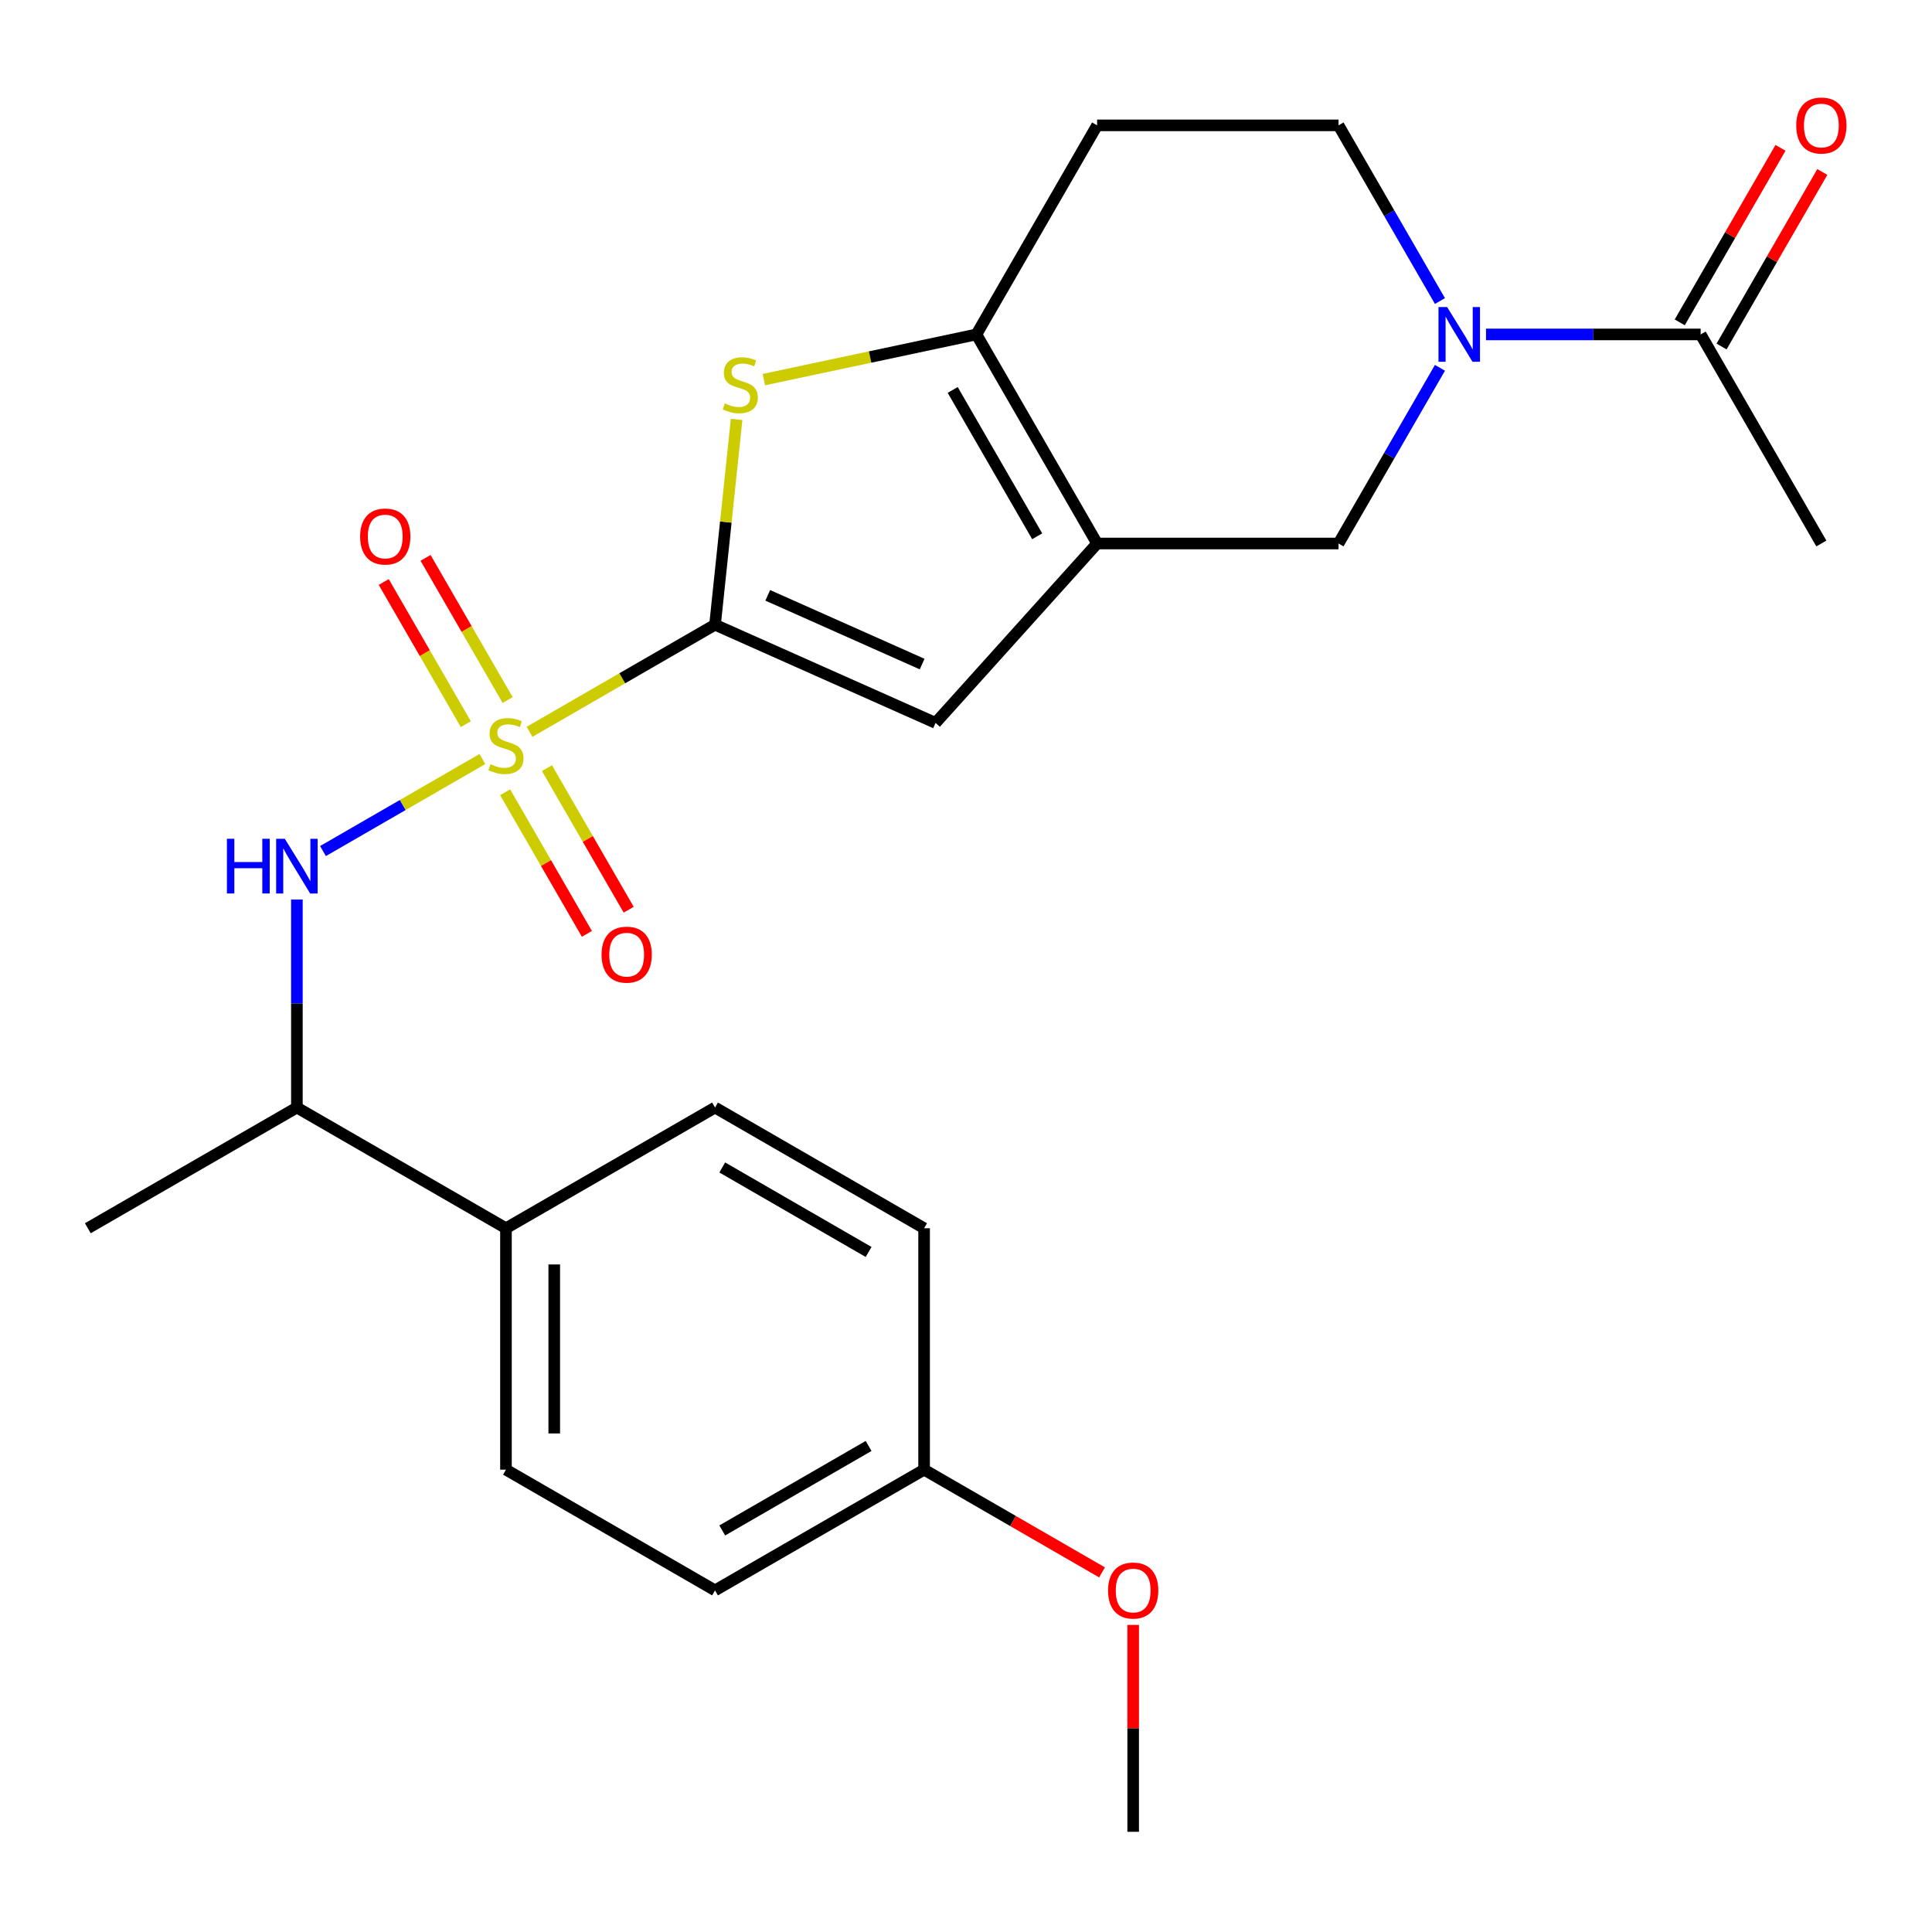 <?xml version='1.0' encoding='iso-8859-1'?>
<svg version='1.1' baseProfile='full'
              xmlns='http://www.w3.org/2000/svg'
                      xmlns:rdkit='http://www.rdkit.org/xml'
                      xmlns:xlink='http://www.w3.org/1999/xlink'
                  xml:space='preserve'
width='1000px' height='1000px' viewBox='0 0 1000 1000'>
<!-- END OF HEADER -->
<rect style='opacity:1.0;fill:#FFFFFF;stroke:none' width='1000' height='1000' x='0' y='0'> </rect>
<path class='bond-0' d='M 274.088,378.784 L 322.093,351.068' style='fill:none;fill-rule:evenodd;stroke:#CCCC00;stroke-width:6px;stroke-linecap:butt;stroke-linejoin:miter;stroke-opacity:1' />
<path class='bond-0' d='M 322.093,351.068 L 370.099,323.352' style='fill:none;fill-rule:evenodd;stroke:#000000;stroke-width:6px;stroke-linecap:butt;stroke-linejoin:miter;stroke-opacity:1' />
<path class='bond-6' d='M 249.68,392.876 L 208.43,416.691' style='fill:none;fill-rule:evenodd;stroke:#CCCC00;stroke-width:6px;stroke-linecap:butt;stroke-linejoin:miter;stroke-opacity:1' />
<path class='bond-6' d='M 208.43,416.691 L 167.181,440.506' style='fill:none;fill-rule:evenodd;stroke:#0000FF;stroke-width:6px;stroke-linecap:butt;stroke-linejoin:miter;stroke-opacity:1' />
<path class='bond-9' d='M 262.75,362.338 L 241.508,325.546' style='fill:none;fill-rule:evenodd;stroke:#CCCC00;stroke-width:6px;stroke-linecap:butt;stroke-linejoin:miter;stroke-opacity:1' />
<path class='bond-9' d='M 241.508,325.546 L 220.265,288.753' style='fill:none;fill-rule:evenodd;stroke:#FF0000;stroke-width:6px;stroke-linecap:butt;stroke-linejoin:miter;stroke-opacity:1' />
<path class='bond-9' d='M 241.107,374.834 L 219.865,338.041' style='fill:none;fill-rule:evenodd;stroke:#CCCC00;stroke-width:6px;stroke-linecap:butt;stroke-linejoin:miter;stroke-opacity:1' />
<path class='bond-9' d='M 219.865,338.041 L 198.623,301.249' style='fill:none;fill-rule:evenodd;stroke:#FF0000;stroke-width:6px;stroke-linecap:butt;stroke-linejoin:miter;stroke-opacity:1' />
<path class='bond-10' d='M 261.457,410.081 L 282.613,446.725' style='fill:none;fill-rule:evenodd;stroke:#CCCC00;stroke-width:6px;stroke-linecap:butt;stroke-linejoin:miter;stroke-opacity:1' />
<path class='bond-10' d='M 282.613,446.725 L 303.769,483.368' style='fill:none;fill-rule:evenodd;stroke:#FF0000;stroke-width:6px;stroke-linecap:butt;stroke-linejoin:miter;stroke-opacity:1' />
<path class='bond-10' d='M 283.1,397.586 L 304.256,434.229' style='fill:none;fill-rule:evenodd;stroke:#CCCC00;stroke-width:6px;stroke-linecap:butt;stroke-linejoin:miter;stroke-opacity:1' />
<path class='bond-10' d='M 304.256,434.229 L 325.412,470.872' style='fill:none;fill-rule:evenodd;stroke:#FF0000;stroke-width:6px;stroke-linecap:butt;stroke-linejoin:miter;stroke-opacity:1' />
<path class='bond-2' d='M 370.099,323.352 L 375.683,270.218' style='fill:none;fill-rule:evenodd;stroke:#000000;stroke-width:6px;stroke-linecap:butt;stroke-linejoin:miter;stroke-opacity:1' />
<path class='bond-2' d='M 375.683,270.218 L 381.268,217.085' style='fill:none;fill-rule:evenodd;stroke:#CCCC00;stroke-width:6px;stroke-linecap:butt;stroke-linejoin:miter;stroke-opacity:1' />
<path class='bond-4' d='M 370.099,323.352 L 484.251,374.176' style='fill:none;fill-rule:evenodd;stroke:#000000;stroke-width:6px;stroke-linecap:butt;stroke-linejoin:miter;stroke-opacity:1' />
<path class='bond-4' d='M 397.386,308.145 L 477.293,343.722' style='fill:none;fill-rule:evenodd;stroke:#000000;stroke-width:6px;stroke-linecap:butt;stroke-linejoin:miter;stroke-opacity:1' />
<path class='bond-1' d='M 567.863,281.316 L 484.251,374.176' style='fill:none;fill-rule:evenodd;stroke:#000000;stroke-width:6px;stroke-linecap:butt;stroke-linejoin:miter;stroke-opacity:1' />
<path class='bond-7' d='M 567.863,281.316 L 692.818,281.316' style='fill:none;fill-rule:evenodd;stroke:#000000;stroke-width:6px;stroke-linecap:butt;stroke-linejoin:miter;stroke-opacity:1' />
<path class='bond-25' d='M 567.863,281.316 L 505.385,173.101' style='fill:none;fill-rule:evenodd;stroke:#000000;stroke-width:6px;stroke-linecap:butt;stroke-linejoin:miter;stroke-opacity:1' />
<path class='bond-25' d='M 536.848,277.579 L 493.114,201.829' style='fill:none;fill-rule:evenodd;stroke:#000000;stroke-width:6px;stroke-linecap:butt;stroke-linejoin:miter;stroke-opacity:1' />
<path class='bond-3' d='M 395.364,196.487 L 450.374,184.794' style='fill:none;fill-rule:evenodd;stroke:#CCCC00;stroke-width:6px;stroke-linecap:butt;stroke-linejoin:miter;stroke-opacity:1' />
<path class='bond-3' d='M 450.374,184.794 L 505.385,173.101' style='fill:none;fill-rule:evenodd;stroke:#000000;stroke-width:6px;stroke-linecap:butt;stroke-linejoin:miter;stroke-opacity:1' />
<path class='bond-11' d='M 505.385,173.101 L 567.863,64.886' style='fill:none;fill-rule:evenodd;stroke:#000000;stroke-width:6px;stroke-linecap:butt;stroke-linejoin:miter;stroke-opacity:1' />
<path class='bond-5' d='M 745.317,190.385 L 719.068,235.85' style='fill:none;fill-rule:evenodd;stroke:#0000FF;stroke-width:6px;stroke-linecap:butt;stroke-linejoin:miter;stroke-opacity:1' />
<path class='bond-5' d='M 719.068,235.85 L 692.818,281.316' style='fill:none;fill-rule:evenodd;stroke:#000000;stroke-width:6px;stroke-linecap:butt;stroke-linejoin:miter;stroke-opacity:1' />
<path class='bond-8' d='M 769.16,173.101 L 824.706,173.101' style='fill:none;fill-rule:evenodd;stroke:#0000FF;stroke-width:6px;stroke-linecap:butt;stroke-linejoin:miter;stroke-opacity:1' />
<path class='bond-8' d='M 824.706,173.101 L 880.251,173.101' style='fill:none;fill-rule:evenodd;stroke:#000000;stroke-width:6px;stroke-linecap:butt;stroke-linejoin:miter;stroke-opacity:1' />
<path class='bond-27' d='M 745.317,155.817 L 719.068,110.352' style='fill:none;fill-rule:evenodd;stroke:#0000FF;stroke-width:6px;stroke-linecap:butt;stroke-linejoin:miter;stroke-opacity:1' />
<path class='bond-27' d='M 719.068,110.352 L 692.818,64.886' style='fill:none;fill-rule:evenodd;stroke:#000000;stroke-width:6px;stroke-linecap:butt;stroke-linejoin:miter;stroke-opacity:1' />
<path class='bond-13' d='M 153.669,465.591 L 153.669,519.427' style='fill:none;fill-rule:evenodd;stroke:#0000FF;stroke-width:6px;stroke-linecap:butt;stroke-linejoin:miter;stroke-opacity:1' />
<path class='bond-13' d='M 153.669,519.427 L 153.669,573.263' style='fill:none;fill-rule:evenodd;stroke:#000000;stroke-width:6px;stroke-linecap:butt;stroke-linejoin:miter;stroke-opacity:1' />
<path class='bond-15' d='M 891.073,179.349 L 917.149,134.184' style='fill:none;fill-rule:evenodd;stroke:#000000;stroke-width:6px;stroke-linecap:butt;stroke-linejoin:miter;stroke-opacity:1' />
<path class='bond-15' d='M 917.149,134.184 L 943.225,89.018' style='fill:none;fill-rule:evenodd;stroke:#FF0000;stroke-width:6px;stroke-linecap:butt;stroke-linejoin:miter;stroke-opacity:1' />
<path class='bond-15' d='M 869.43,166.853 L 895.506,121.688' style='fill:none;fill-rule:evenodd;stroke:#000000;stroke-width:6px;stroke-linecap:butt;stroke-linejoin:miter;stroke-opacity:1' />
<path class='bond-15' d='M 895.506,121.688 L 921.583,76.523' style='fill:none;fill-rule:evenodd;stroke:#FF0000;stroke-width:6px;stroke-linecap:butt;stroke-linejoin:miter;stroke-opacity:1' />
<path class='bond-22' d='M 880.251,173.101 L 942.729,281.316' style='fill:none;fill-rule:evenodd;stroke:#000000;stroke-width:6px;stroke-linecap:butt;stroke-linejoin:miter;stroke-opacity:1' />
<path class='bond-12' d='M 567.863,64.886 L 692.818,64.886' style='fill:none;fill-rule:evenodd;stroke:#000000;stroke-width:6px;stroke-linecap:butt;stroke-linejoin:miter;stroke-opacity:1' />
<path class='bond-14' d='M 153.669,573.263 L 261.884,635.741' style='fill:none;fill-rule:evenodd;stroke:#000000;stroke-width:6px;stroke-linecap:butt;stroke-linejoin:miter;stroke-opacity:1' />
<path class='bond-23' d='M 153.669,573.263 L 45.455,635.741' style='fill:none;fill-rule:evenodd;stroke:#000000;stroke-width:6px;stroke-linecap:butt;stroke-linejoin:miter;stroke-opacity:1' />
<path class='bond-16' d='M 261.884,635.741 L 261.884,760.696' style='fill:none;fill-rule:evenodd;stroke:#000000;stroke-width:6px;stroke-linecap:butt;stroke-linejoin:miter;stroke-opacity:1' />
<path class='bond-16' d='M 286.875,654.484 L 286.875,741.953' style='fill:none;fill-rule:evenodd;stroke:#000000;stroke-width:6px;stroke-linecap:butt;stroke-linejoin:miter;stroke-opacity:1' />
<path class='bond-17' d='M 261.884,635.741 L 370.099,573.263' style='fill:none;fill-rule:evenodd;stroke:#000000;stroke-width:6px;stroke-linecap:butt;stroke-linejoin:miter;stroke-opacity:1' />
<path class='bond-19' d='M 261.884,760.696 L 370.099,823.174' style='fill:none;fill-rule:evenodd;stroke:#000000;stroke-width:6px;stroke-linecap:butt;stroke-linejoin:miter;stroke-opacity:1' />
<path class='bond-20' d='M 370.099,573.263 L 478.313,635.741' style='fill:none;fill-rule:evenodd;stroke:#000000;stroke-width:6px;stroke-linecap:butt;stroke-linejoin:miter;stroke-opacity:1' />
<path class='bond-20' d='M 373.835,604.278 L 449.585,648.012' style='fill:none;fill-rule:evenodd;stroke:#000000;stroke-width:6px;stroke-linecap:butt;stroke-linejoin:miter;stroke-opacity:1' />
<path class='bond-18' d='M 478.313,760.696 L 478.313,635.741' style='fill:none;fill-rule:evenodd;stroke:#000000;stroke-width:6px;stroke-linecap:butt;stroke-linejoin:miter;stroke-opacity:1' />
<path class='bond-21' d='M 478.313,760.696 L 524.359,787.281' style='fill:none;fill-rule:evenodd;stroke:#000000;stroke-width:6px;stroke-linecap:butt;stroke-linejoin:miter;stroke-opacity:1' />
<path class='bond-21' d='M 524.359,787.281 L 570.404,813.865' style='fill:none;fill-rule:evenodd;stroke:#FF0000;stroke-width:6px;stroke-linecap:butt;stroke-linejoin:miter;stroke-opacity:1' />
<path class='bond-26' d='M 478.313,760.696 L 370.099,823.174' style='fill:none;fill-rule:evenodd;stroke:#000000;stroke-width:6px;stroke-linecap:butt;stroke-linejoin:miter;stroke-opacity:1' />
<path class='bond-26' d='M 449.585,748.425 L 373.835,792.159' style='fill:none;fill-rule:evenodd;stroke:#000000;stroke-width:6px;stroke-linecap:butt;stroke-linejoin:miter;stroke-opacity:1' />
<path class='bond-24' d='M 586.528,841.058 L 586.528,894.594' style='fill:none;fill-rule:evenodd;stroke:#FF0000;stroke-width:6px;stroke-linecap:butt;stroke-linejoin:miter;stroke-opacity:1' />
<path class='bond-24' d='M 586.528,894.594 L 586.528,948.13' style='fill:none;fill-rule:evenodd;stroke:#000000;stroke-width:6px;stroke-linecap:butt;stroke-linejoin:miter;stroke-opacity:1' />
<path  class='atom-0' d='M 253.884 395.55
Q 254.204 395.67, 255.524 396.23
Q 256.844 396.79, 258.284 397.15
Q 259.764 397.47, 261.204 397.47
Q 263.884 397.47, 265.444 396.19
Q 267.004 394.87, 267.004 392.59
Q 267.004 391.03, 266.204 390.07
Q 265.444 389.11, 264.244 388.59
Q 263.044 388.07, 261.044 387.47
Q 258.524 386.71, 257.004 385.99
Q 255.524 385.27, 254.444 383.75
Q 253.404 382.23, 253.404 379.67
Q 253.404 376.11, 255.804 373.91
Q 258.244 371.71, 263.044 371.71
Q 266.324 371.71, 270.044 373.27
L 269.124 376.35
Q 265.724 374.95, 263.164 374.95
Q 260.404 374.95, 258.884 376.11
Q 257.364 377.23, 257.404 379.19
Q 257.404 380.71, 258.164 381.63
Q 258.964 382.55, 260.084 383.07
Q 261.244 383.59, 263.164 384.19
Q 265.724 384.99, 267.244 385.79
Q 268.764 386.59, 269.844 388.23
Q 270.964 389.83, 270.964 392.59
Q 270.964 396.51, 268.324 398.63
Q 265.724 400.71, 261.364 400.71
Q 258.844 400.71, 256.924 400.15
Q 255.044 399.63, 252.804 398.71
L 253.884 395.55
' fill='#CCCC00'/>
<path  class='atom-3' d='M 375.16 208.801
Q 375.48 208.921, 376.8 209.481
Q 378.12 210.041, 379.56 210.401
Q 381.04 210.721, 382.48 210.721
Q 385.16 210.721, 386.72 209.441
Q 388.28 208.121, 388.28 205.841
Q 388.28 204.281, 387.48 203.321
Q 386.72 202.361, 385.52 201.841
Q 384.32 201.321, 382.32 200.721
Q 379.8 199.961, 378.28 199.241
Q 376.8 198.521, 375.72 197.001
Q 374.68 195.481, 374.68 192.921
Q 374.68 189.361, 377.08 187.161
Q 379.52 184.961, 384.32 184.961
Q 387.6 184.961, 391.32 186.521
L 390.4 189.601
Q 387 188.201, 384.44 188.201
Q 381.68 188.201, 380.16 189.361
Q 378.64 190.481, 378.68 192.441
Q 378.68 193.961, 379.44 194.881
Q 380.24 195.801, 381.36 196.321
Q 382.52 196.841, 384.44 197.441
Q 387 198.241, 388.52 199.041
Q 390.04 199.841, 391.12 201.481
Q 392.24 203.081, 392.24 205.841
Q 392.24 209.761, 389.6 211.881
Q 387 213.961, 382.64 213.961
Q 380.12 213.961, 378.2 213.401
Q 376.32 212.881, 374.08 211.961
L 375.16 208.801
' fill='#CCCC00'/>
<path  class='atom-6' d='M 749.036 158.941
L 758.316 173.941
Q 759.236 175.421, 760.716 178.101
Q 762.196 180.781, 762.276 180.941
L 762.276 158.941
L 766.036 158.941
L 766.036 187.261
L 762.156 187.261
L 752.196 170.861
Q 751.036 168.941, 749.796 166.741
Q 748.596 164.541, 748.236 163.861
L 748.236 187.261
L 744.556 187.261
L 744.556 158.941
L 749.036 158.941
' fill='#0000FF'/>
<path  class='atom-7' d='M 117.449 434.147
L 121.289 434.147
L 121.289 446.187
L 135.769 446.187
L 135.769 434.147
L 139.609 434.147
L 139.609 462.467
L 135.769 462.467
L 135.769 449.387
L 121.289 449.387
L 121.289 462.467
L 117.449 462.467
L 117.449 434.147
' fill='#0000FF'/>
<path  class='atom-7' d='M 147.409 434.147
L 156.689 449.147
Q 157.609 450.627, 159.089 453.307
Q 160.569 455.987, 160.649 456.147
L 160.649 434.147
L 164.409 434.147
L 164.409 462.467
L 160.529 462.467
L 150.569 446.067
Q 149.409 444.147, 148.169 441.947
Q 146.969 439.747, 146.609 439.067
L 146.609 462.467
L 142.929 462.467
L 142.929 434.147
L 147.409 434.147
' fill='#0000FF'/>
<path  class='atom-10' d='M 186.406 277.695
Q 186.406 270.895, 189.766 267.095
Q 193.126 263.295, 199.406 263.295
Q 205.686 263.295, 209.046 267.095
Q 212.406 270.895, 212.406 277.695
Q 212.406 284.575, 209.006 288.495
Q 205.606 292.375, 199.406 292.375
Q 193.166 292.375, 189.766 288.495
Q 186.406 284.615, 186.406 277.695
M 199.406 289.175
Q 203.726 289.175, 206.046 286.295
Q 208.406 283.375, 208.406 277.695
Q 208.406 272.135, 206.046 269.335
Q 203.726 266.495, 199.406 266.495
Q 195.086 266.495, 192.726 269.295
Q 190.406 272.095, 190.406 277.695
Q 190.406 283.415, 192.726 286.295
Q 195.086 289.175, 199.406 289.175
' fill='#FF0000'/>
<path  class='atom-11' d='M 311.362 494.124
Q 311.362 487.324, 314.722 483.524
Q 318.082 479.724, 324.362 479.724
Q 330.642 479.724, 334.002 483.524
Q 337.362 487.324, 337.362 494.124
Q 337.362 501.004, 333.962 504.924
Q 330.562 508.804, 324.362 508.804
Q 318.122 508.804, 314.722 504.924
Q 311.362 501.044, 311.362 494.124
M 324.362 505.604
Q 328.682 505.604, 331.002 502.724
Q 333.362 499.804, 333.362 494.124
Q 333.362 488.564, 331.002 485.764
Q 328.682 482.924, 324.362 482.924
Q 320.042 482.924, 317.682 485.724
Q 315.362 488.524, 315.362 494.124
Q 315.362 499.844, 317.682 502.724
Q 320.042 505.604, 324.362 505.604
' fill='#FF0000'/>
<path  class='atom-16' d='M 929.729 64.966
Q 929.729 58.166, 933.089 54.367
Q 936.449 50.566, 942.729 50.566
Q 949.009 50.566, 952.369 54.367
Q 955.729 58.166, 955.729 64.966
Q 955.729 71.847, 952.329 75.766
Q 948.929 79.647, 942.729 79.647
Q 936.489 79.647, 933.089 75.766
Q 929.729 71.886, 929.729 64.966
M 942.729 76.447
Q 947.049 76.447, 949.369 73.567
Q 951.729 70.647, 951.729 64.966
Q 951.729 59.407, 949.369 56.606
Q 947.049 53.767, 942.729 53.767
Q 938.409 53.767, 936.049 56.566
Q 933.729 59.367, 933.729 64.966
Q 933.729 70.686, 936.049 73.567
Q 938.409 76.447, 942.729 76.447
' fill='#FF0000'/>
<path  class='atom-22' d='M 573.528 823.254
Q 573.528 816.454, 576.888 812.654
Q 580.248 808.854, 586.528 808.854
Q 592.808 808.854, 596.168 812.654
Q 599.528 816.454, 599.528 823.254
Q 599.528 830.134, 596.128 834.054
Q 592.728 837.934, 586.528 837.934
Q 580.288 837.934, 576.888 834.054
Q 573.528 830.174, 573.528 823.254
M 586.528 834.734
Q 590.848 834.734, 593.168 831.854
Q 595.528 828.934, 595.528 823.254
Q 595.528 817.694, 593.168 814.894
Q 590.848 812.054, 586.528 812.054
Q 582.208 812.054, 579.848 814.854
Q 577.528 817.654, 577.528 823.254
Q 577.528 828.974, 579.848 831.854
Q 582.208 834.734, 586.528 834.734
' fill='#FF0000'/>
</svg>
